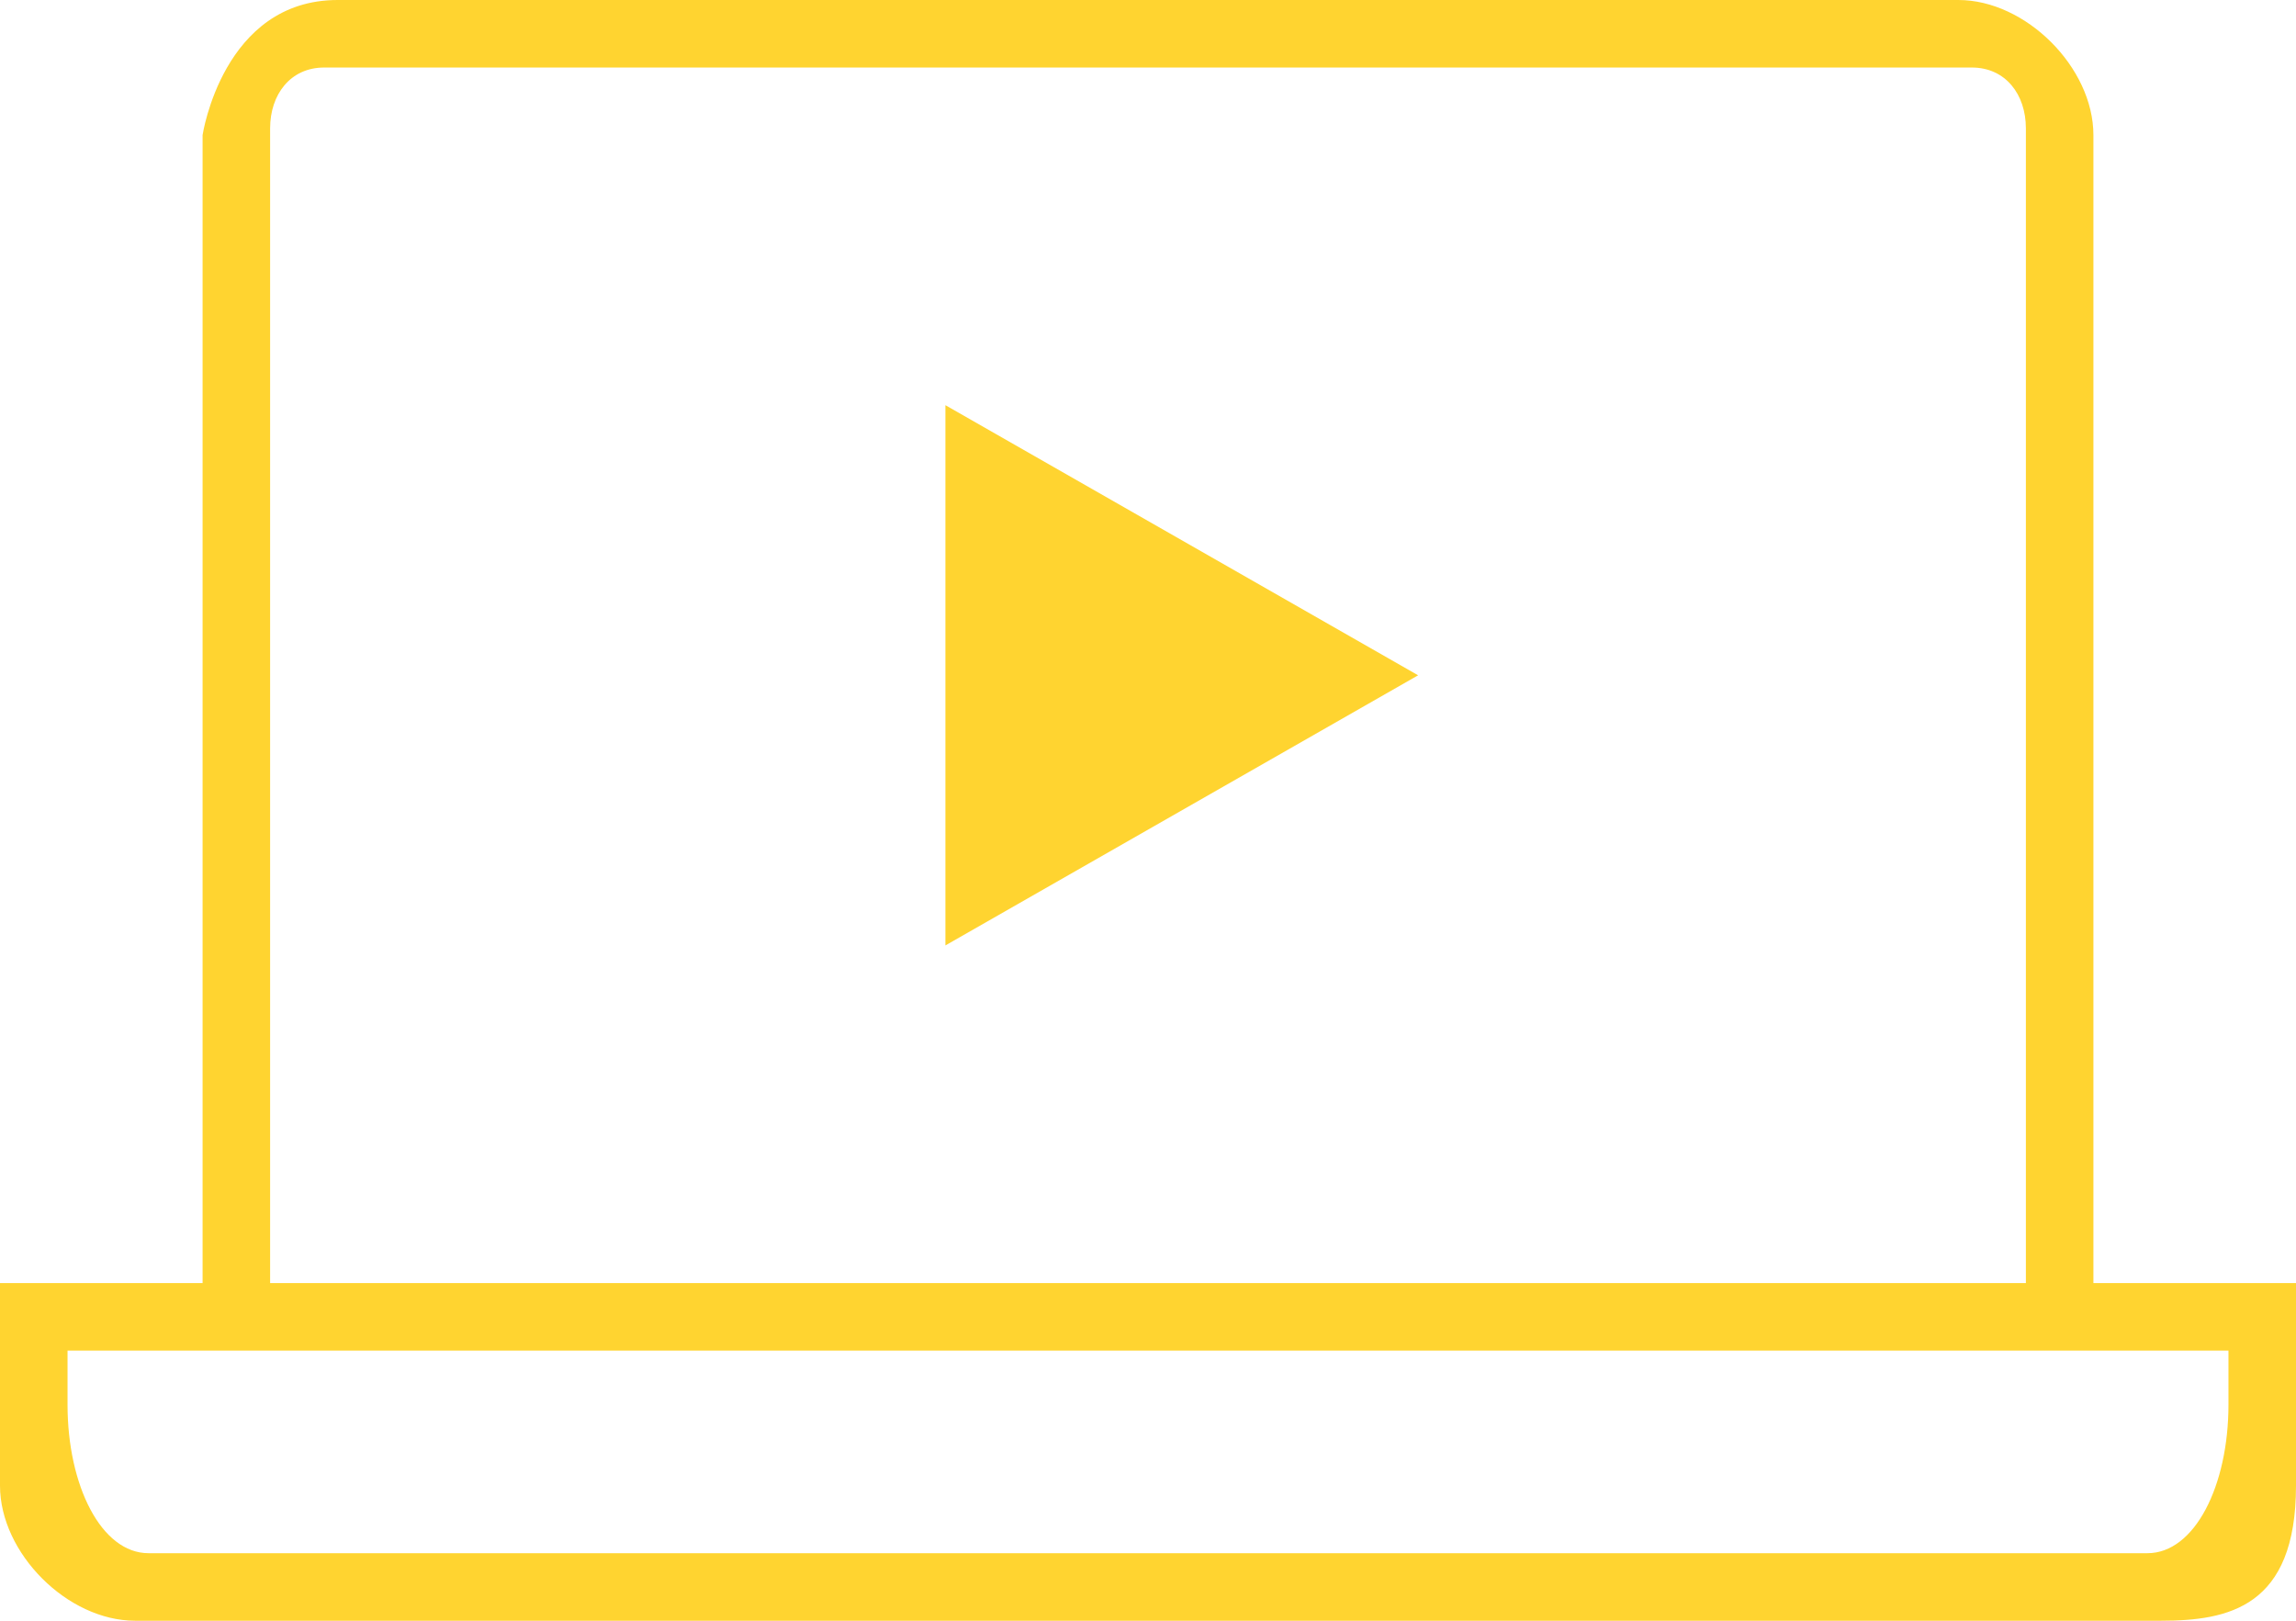 <svg xmlns="http://www.w3.org/2000/svg" viewBox="0 0 34 24">
  <g fill="#FFD430">
    <polygon points="14 14 21 10 14 6"/>
    <path d="M5 0C3.3 0 3 2 3 2L3 19 0 19 0 22C0 23 1 24 2 24L32 24C33 24 34 23.8 34 22L34 19 31 19 31 2C31 1 30 0 29 0L5 0ZM4.8 1L29.2 1C29.7 1 30 1.4 30 1.9L30 19 4 19 4 1.9C4 1.4 4.3 1 4.8 1L4.8 1ZM1 20L33 20 33 20.8C33 22 32.5 23 31.8 23L2.2 23C1.5 23 1 22 1 20.8L1 20Z"/>
  </g>
</svg>
